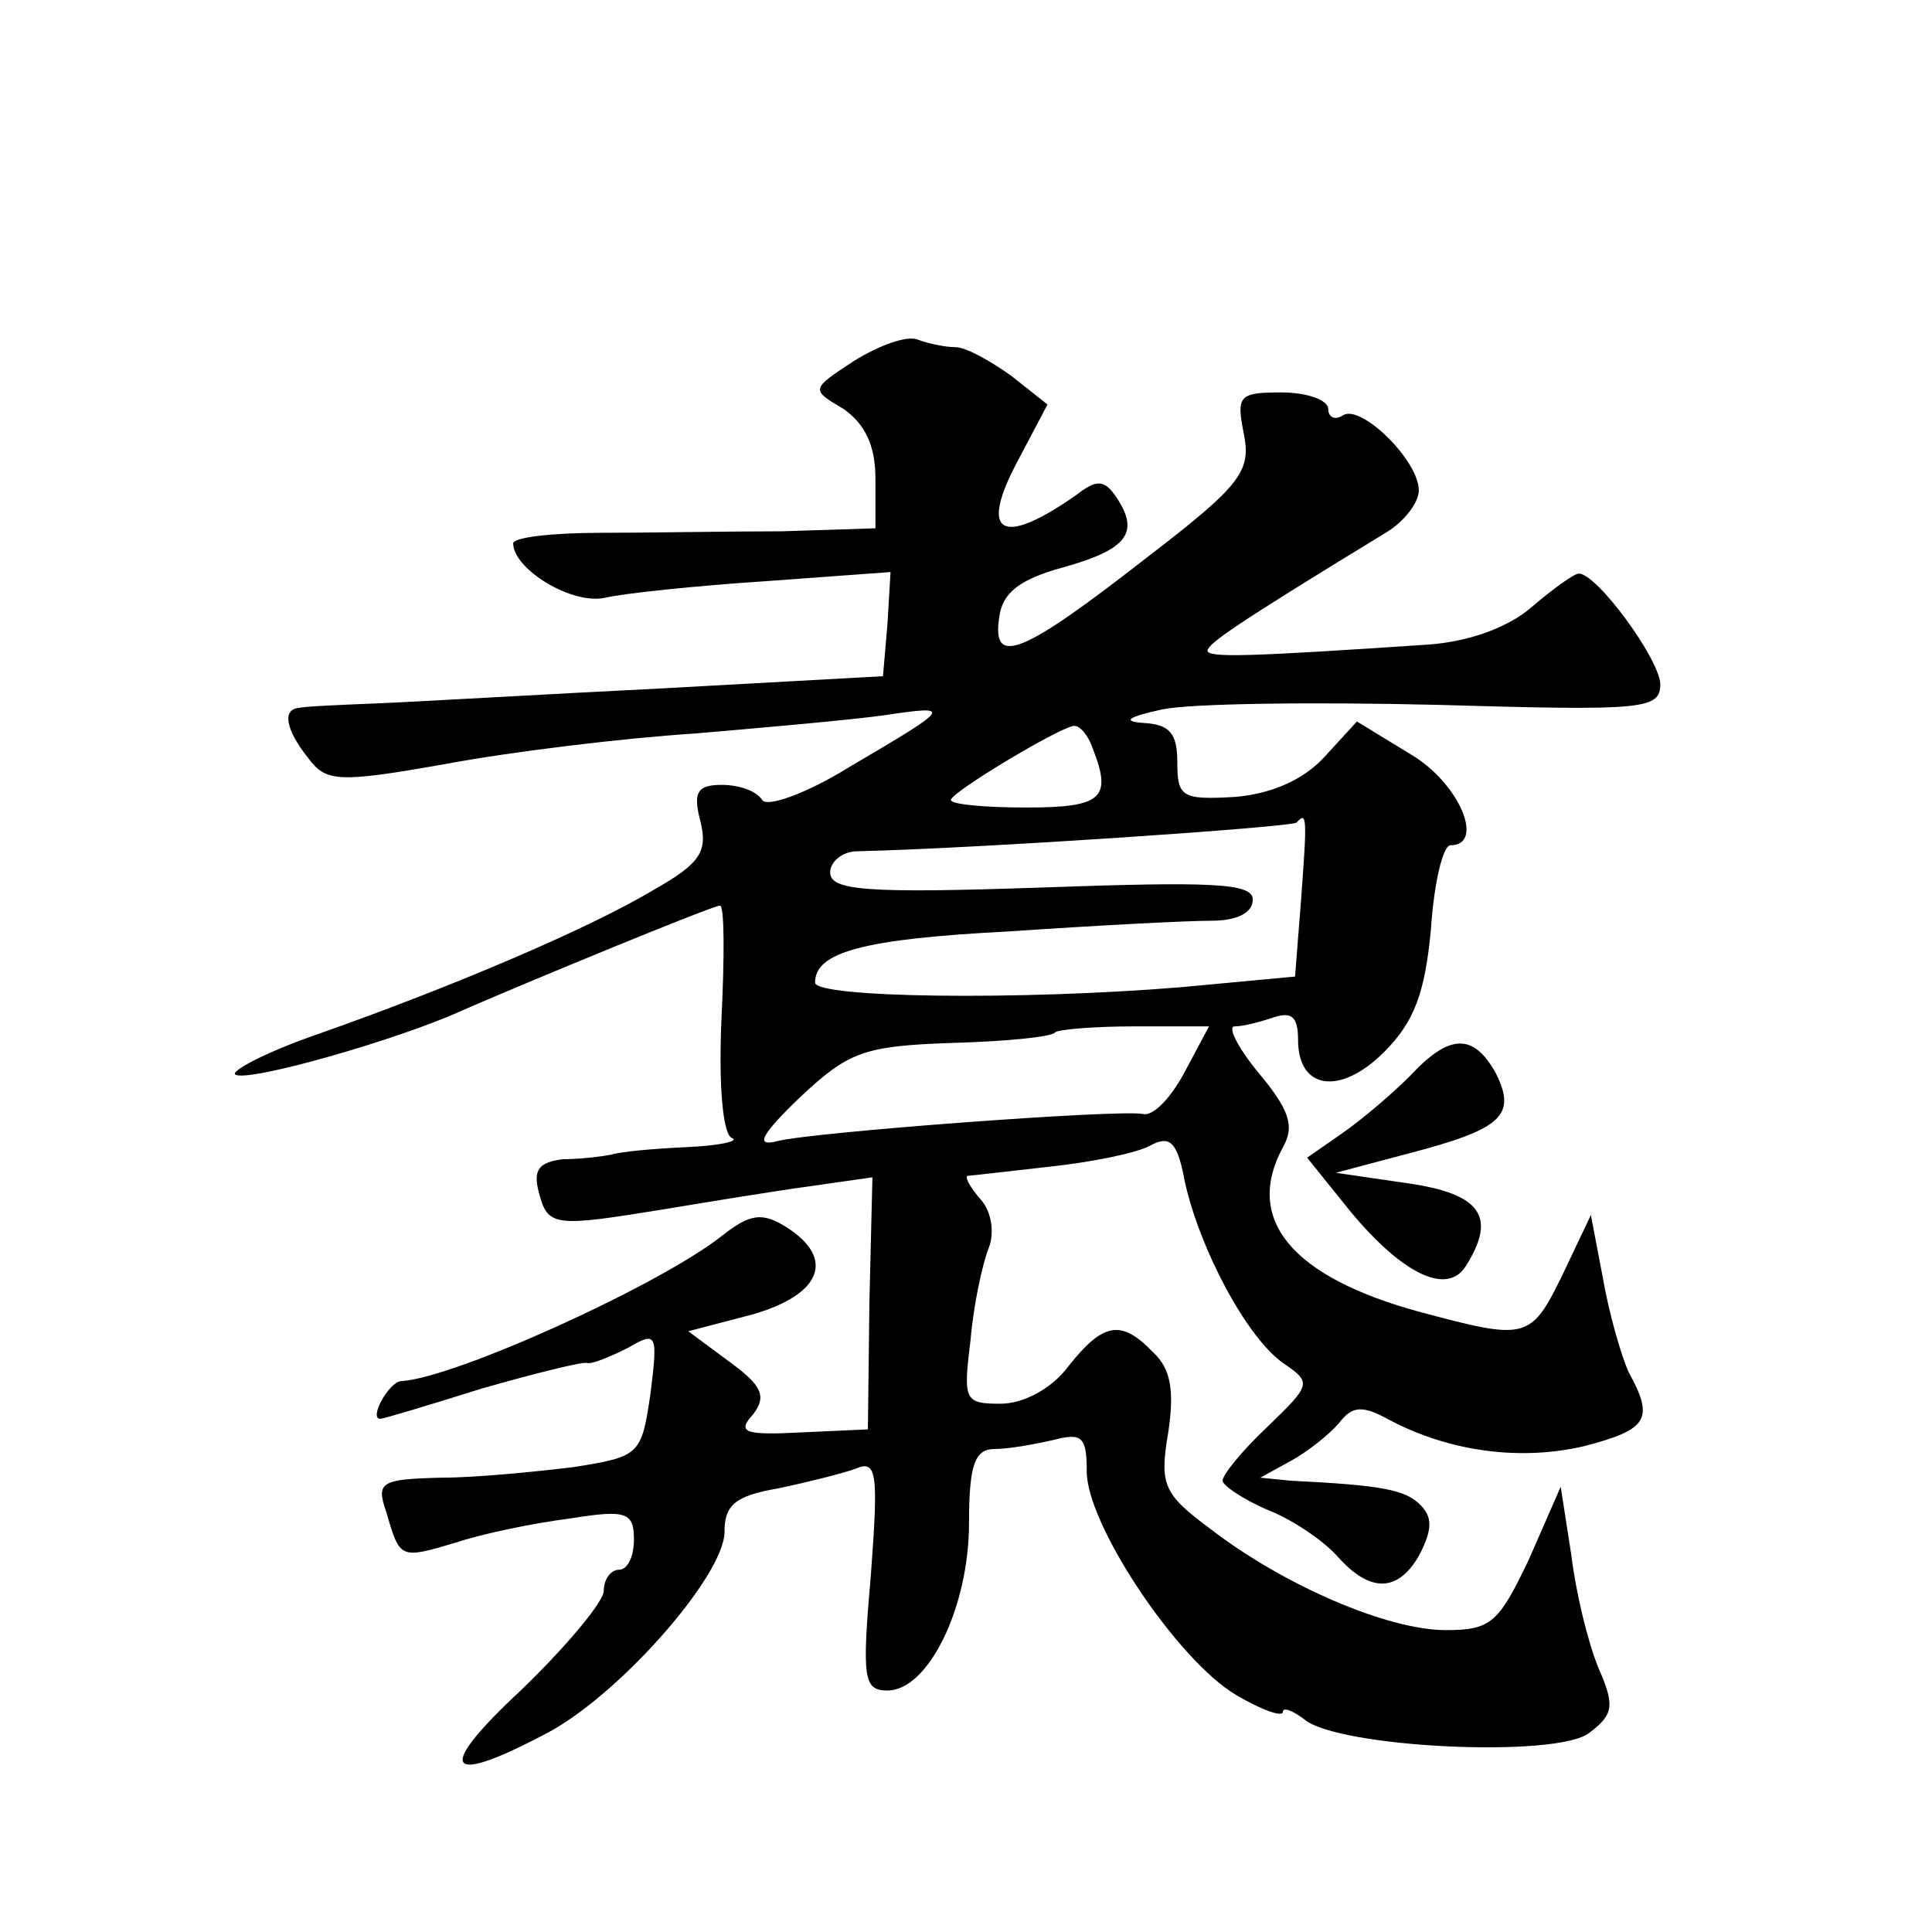 <?xml version="1.0" standalone="no"?>
<!DOCTYPE svg PUBLIC "-//W3C//DTD SVG 20010904//EN"
 "http://www.w3.org/TR/2001/REC-SVG-20010904/DTD/svg10.dtd">
<svg version="1.0" xmlns="http://www.w3.org/2000/svg"
 width="128pt" height="128pt" viewBox="0 0 128 128"
 preserveAspectRatio="xMidYMid meet">
<g transform="translate(0,128) scale(0.1,-0.1)"
fill="#0" stroke="none">
<path d="M566 1041 c-29 -19 -29 -19 -7 -32 14 -10 21 -24 21 -46 l0 -33 -62 -2
c-35 0 -89 -1 -120 -1 -32 0 -58 -3 -58 -7 0 -17 39 -41 61 -36 13 3 61 8 107 11
l82 6 -2 -34 -3 -35 -145 -8 c-80 -4 -165 -9 -190 -10 -25 -1 -48 -2 -52 -3 -11
-1 -9 -14 6 -33 12 -16 19 -17 92 -4 43 8 117 17 164 20 47 4 103 9 125 12 47 7
46 6 -22 -34 -29 -18 -55 -27 -58 -22 -4 6 -15 10 -27 10 -16 0 -19 -5 -14 -24
5 -20 0 -28 -30 -45 -43 -26 -135 -65 -223 -96 -35 -12 -59 -25 -55 -27 9 -5 107
23 149 42 41 18 167 70 172 70 3 0 3 -34 1 -75 -2 -45 1 -77 7 -79 5 -2 -8 -5 -30
-6 -22 -1 -44 -3 -50 -5 -5 -1 -20 -3 -32 -3 -16 -2 -20 -7 -16 -22 6 -23 10 -23
84 -11 30 5 73 12 95 15 l42 6 -2 -83 -1 -84 -44 -2 c-38 -2 -43 0 -32 12 9 12
6 19 -16 35 l-27 20 42 11 c46 13 56 37 23 58 -16 10 -24 9 -43 -6 -42 -33 -177
-94 -212 -96 -8 0 -22 -25 -14 -25 2 0 32 9 67 20 35 10 67 18 70 17 3 -1 15 4
27 10 19 11 20 10 15 -30 -6 -41 -7 -42 -51 -49 -25 -3 -64 -7 -88 -7 -40 -1 -43
-3 -36 -23 9 -31 9 -31 46 -20 18 6 52 13 76 16 37 6 42 4 42 -14 0 -11 -4 -20
-10 -20 -5 0 -10 -6 -10 -14 0 -7 -24 -36 -54 -65 -57 -53 -52 -65 13 -31 49 24
121 106 121 135 0 18 7 24 36 29 19 4 43 10 51 13 14 6 15 -3 10 -70 -6 -69 -5
-77 11 -77 27 0 54 55 54 111 0 39 4 49 17 49 9 0 26 3 39 6 19 5 22 2 22 -21 0
-35 60 -125 99 -148 17 -10 31 -15 31 -11 0 3 6 1 14 -5 22 -19 168 -26 189 -9
16 12 17 18 6 43 -7 17 -15 50 -18 75 l-7 45 -21 -48 c-20 -42 -25 -47 -55 -47
-39 0 -108 30 -156 67 -31 23 -34 29 -28 64 4 27 2 42 -10 53 -21 22 -33 20 -56
-9 -11 -15 -30 -25 -45 -25 -24 0 -25 2 -20 42 2 24 8 51 12 61 4 10 2 24 -5 32
-7 8 -11 15 -9 16 2 0 27 3 54 6 28 3 58 9 67 14 13 7 18 3 23 -24 10 -45 41 -103
65 -120 19 -13 19 -14 -10 -42 -17 -16 -30 -32 -30 -36 0 -3 13 -12 29 -19 16 -6
37 -20 47 -31 22 -25 41 -24 55 2 8 16 8 24 0 32 -10 10 -25 13 -86 16 l-20 2 20
11 c11 6 25 17 32 25 9 12 16 12 34 2 40 -21 87 -27 129 -17 42 11 46 18 29 49
-5 11 -13 39 -17 62 l-8 42 -19 -40 c-21 -43 -24 -43 -95 -24 -84 23 -116 61 -90
109 8 14 4 25 -16 49 -14 17 -21 31 -16 31 6 0 17 3 26 6 12 4 16 0 16 -15 0 -33
28 -37 57 -8 20 20 27 39 31 81 2 31 8 56 13 56 23 0 6 41 -26 60 l-36 22 -22 -24
c-14 -15 -35 -24 -59 -26 -35 -2 -38 0 -38 23 0 19 -5 25 -22 26 -15 1 -11 4 12
9 19 4 101 5 183 3 137 -4 147 -3 147 14 -1 17 -42 73 -54 73 -3 0 -17 -10 -31
-22 -16 -14 -42 -23 -68 -25 -119 -8 -147 -9 -147 -4 1 5 18 17 118 78 12 7 22
20 22 28 0 20 -38 57 -50 50 -6 -4 -10 -1 -10 4 0 6 -14 11 -31 11 -28 0 -30 -2
-25 -27 5 -25 -1 -34 -65 -83 -82 -64 -102 -72 -97 -39 2 16 13 25 42 33 43 12
51 23 36 46 -8 12 -13 13 -27 2 -50 -35 -65 -26 -38 24 l19 36 -24 19 c-14 10 -30
19 -37 19 -6 0 -17 2 -25 5 -7 3 -26 -4 -42 -14z m158 -257 c13 -33 6 -39 -44 -39
-27 0 -50 2 -50 5 0 5 70 47 81 49 4 1 10 -6 13 -15z m138 -100 l-4 -51 -75 -7
c-109 -9 -243 -7 -243 3 0 20 31 29 130 34 58 4 117 7 133 7 16 0 27 5 27 14 0
11 -27 12 -140 8 -116 -4 -140 -2 -140 10 0 7 8 14 18 14 83 2 287 16 291 19 7
8 7 3 3 -51z m-77 -114 c-9 -17 -21 -30 -28 -28 -17 3 -218 -12 -242 -18 -15 -4
-11 4 15 29 32 30 42 34 100 36 36 1 67 4 69 7 2 2 26 4 53 4 l49 0 -16 -30z M934
567 c-12 -12 -32 -29 -45 -38 l-23 -16 29 -36 c35 -42 64 -55 76 -36 21 33 10 48
-38 55 l-48 7 49 13 c61 16 71 25 57 53 -15 27 -31 26 -57 -2z"/>
</g>
</svg>
